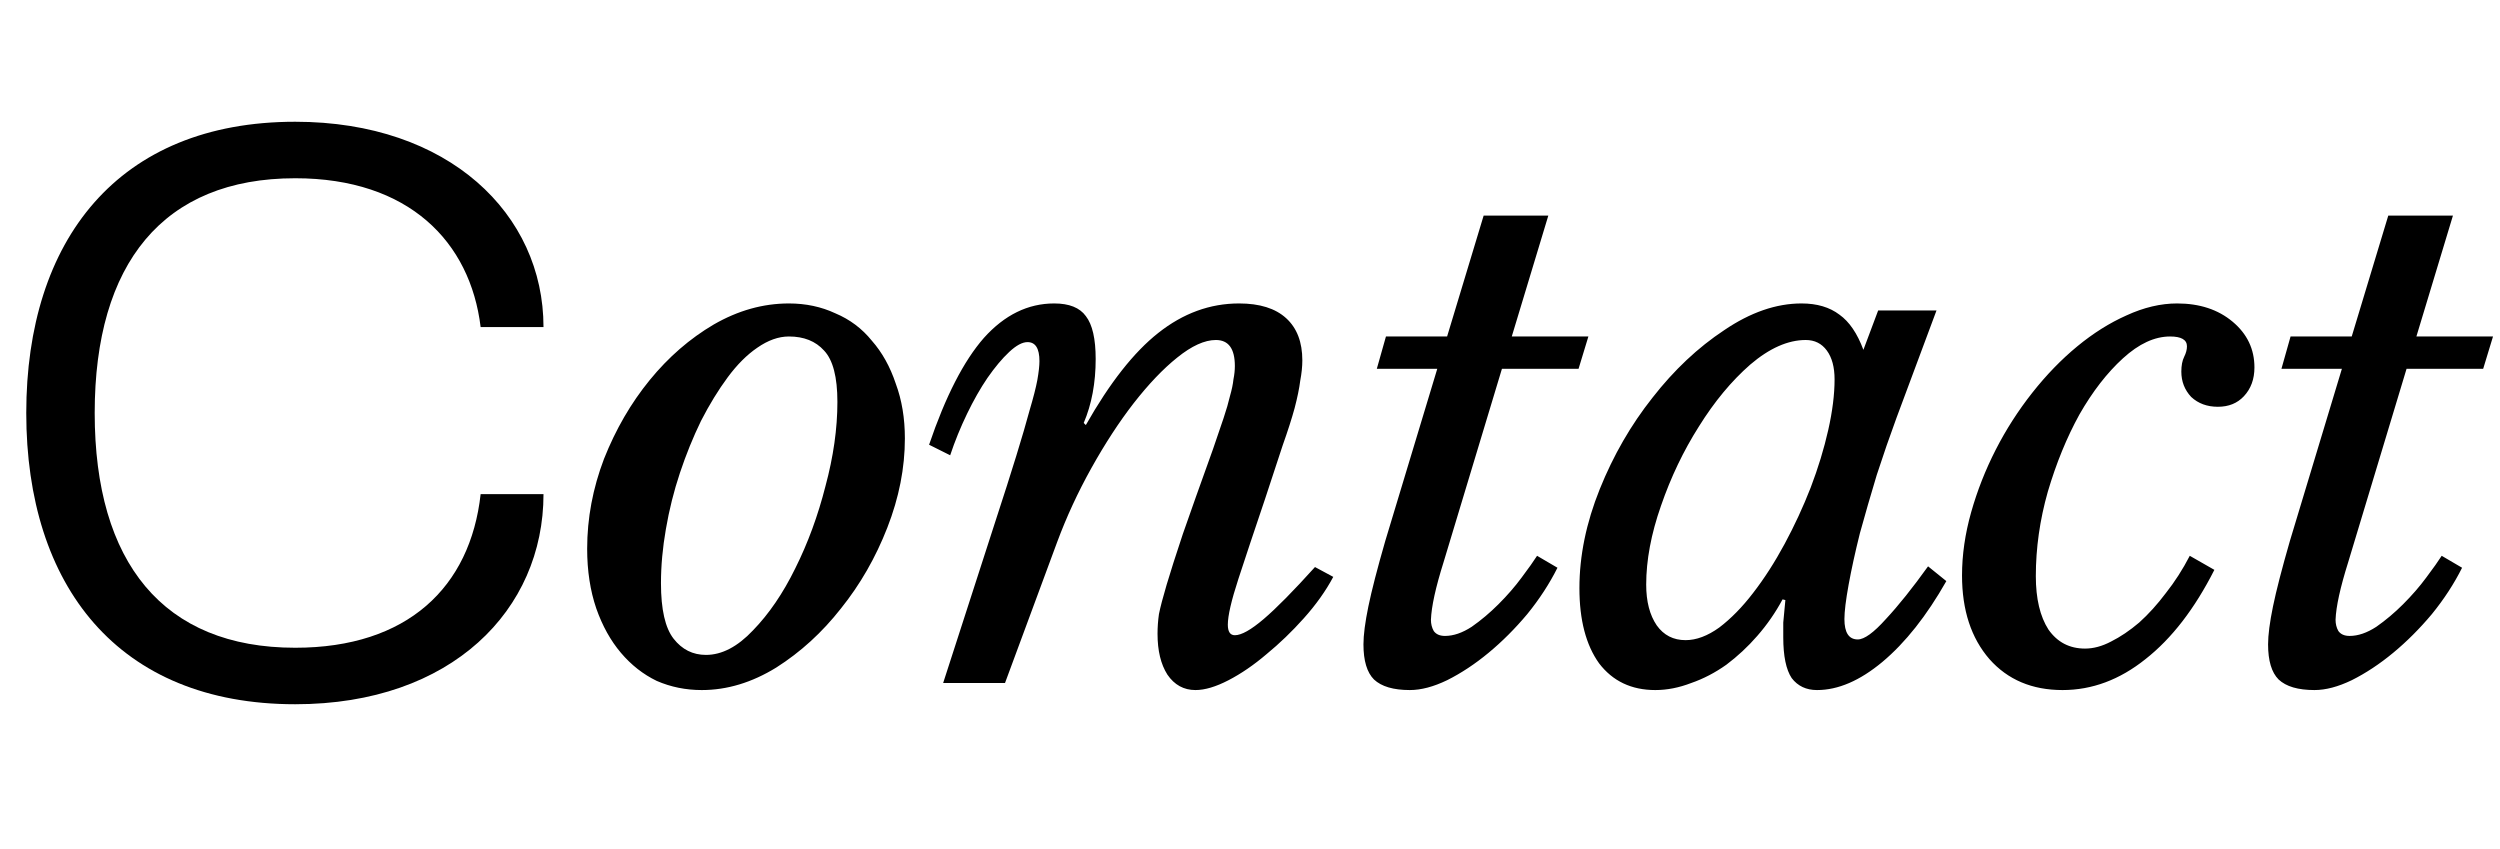 <svg width="377" height="128" viewBox="0 0 377 128" fill="none" xmlns="http://www.w3.org/2000/svg">
<path d="M105.822 104.06C103.419 104.06 101.158 103.601 99.038 102.682C96.989 101.693 95.187 100.279 93.632 98.442C92.077 96.605 90.841 94.379 89.922 91.764C89.003 89.079 88.544 86.075 88.544 82.754C88.544 78.161 89.392 73.638 91.088 69.186C92.855 64.734 95.151 60.777 97.978 57.314C100.805 53.851 104.02 51.06 107.624 48.94C111.299 46.82 115.079 45.76 118.966 45.76C121.51 45.76 123.842 46.255 125.962 47.244C128.153 48.163 129.99 49.541 131.474 51.378C133.029 53.145 134.23 55.3 135.078 57.844C135.997 60.317 136.456 63.073 136.456 66.112C136.456 70.564 135.573 75.051 133.806 79.574C132.039 84.097 129.707 88.16 126.81 91.764C123.983 95.368 120.733 98.336 117.058 100.668C113.383 102.929 109.638 104.06 105.822 104.06ZM106.458 98.76C108.861 98.76 111.228 97.523 113.56 95.05C115.963 92.577 118.083 89.467 119.92 85.722C121.828 81.906 123.347 77.772 124.478 73.32C125.679 68.868 126.28 64.628 126.28 60.6C126.28 56.855 125.609 54.275 124.266 52.862C122.994 51.449 121.227 50.742 118.966 50.742C117.411 50.742 115.821 51.307 114.196 52.438C112.641 53.498 111.157 54.982 109.744 56.89C108.331 58.798 106.988 60.989 105.716 63.462C104.515 65.935 103.455 68.55 102.536 71.306C101.617 74.062 100.911 76.889 100.416 79.786C99.921 82.613 99.674 85.333 99.674 87.948C99.674 91.905 100.31 94.697 101.582 96.322C102.854 97.947 104.479 98.76 106.458 98.76ZM183.354 51.272C181.658 51.272 179.715 52.155 177.524 53.922C175.404 55.618 173.214 57.915 170.952 60.812C168.762 63.639 166.642 66.889 164.592 70.564C162.543 74.239 160.812 77.984 159.398 81.8L151.554 103H142.226L150.07 78.726C151.342 74.839 152.402 71.518 153.25 68.762C154.098 66.006 154.77 63.709 155.264 61.872C155.83 59.964 156.218 58.445 156.43 57.314C156.642 56.113 156.748 55.159 156.748 54.452C156.748 52.544 156.148 51.59 154.946 51.59C154.169 51.59 153.25 52.085 152.19 53.074C151.13 54.063 150.035 55.371 148.904 56.996C147.844 58.551 146.82 60.353 145.83 62.402C144.841 64.451 143.993 66.536 143.286 68.656L140.106 67.066C142.58 59.787 145.336 54.417 148.374 50.954C151.484 47.491 155.017 45.76 158.974 45.76C161.236 45.76 162.826 46.396 163.744 47.668C164.734 48.94 165.228 51.095 165.228 54.134C165.228 57.738 164.628 60.953 163.426 63.78L163.744 64.098C167.348 57.738 170.988 53.109 174.662 50.212C178.408 47.244 182.471 45.76 186.852 45.76C189.962 45.76 192.329 46.502 193.954 47.986C195.58 49.47 196.392 51.59 196.392 54.346C196.392 55.265 196.286 56.289 196.074 57.42C195.933 58.551 195.65 59.929 195.226 61.554C194.802 63.109 194.202 64.981 193.424 67.172C192.718 69.363 191.834 72.048 190.774 75.228C189.149 80.033 187.806 84.061 186.746 87.312C185.686 90.563 185.156 92.859 185.156 94.202C185.156 95.262 185.51 95.792 186.216 95.792C187.206 95.792 188.654 94.979 190.562 93.354C192.47 91.729 195.05 89.114 198.3 85.51L201.056 86.994C199.926 89.114 198.442 91.199 196.604 93.248C194.838 95.227 192.965 97.029 190.986 98.654C189.078 100.279 187.17 101.587 185.262 102.576C183.354 103.565 181.694 104.06 180.28 104.06C178.514 104.06 177.1 103.283 176.04 101.728C175.051 100.173 174.556 98.124 174.556 95.58C174.556 94.591 174.627 93.601 174.768 92.612C174.98 91.552 175.369 90.068 175.934 88.16C176.5 86.252 177.312 83.708 178.372 80.528C179.503 77.277 181.022 73.002 182.93 67.702C183.566 65.865 184.096 64.31 184.52 63.038C184.944 61.766 185.262 60.671 185.474 59.752C185.757 58.763 185.934 57.915 186.004 57.208C186.146 56.501 186.216 55.83 186.216 55.194C186.216 52.579 185.262 51.272 183.354 51.272ZM226.491 55.618L217.693 84.768C216.492 88.584 215.856 91.481 215.785 93.46C215.785 94.096 215.927 94.661 216.209 95.156C216.563 95.651 217.128 95.898 217.905 95.898C219.177 95.898 220.52 95.439 221.933 94.52C223.347 93.531 224.689 92.4 225.961 91.128C227.304 89.785 228.47 88.443 229.459 87.1C230.519 85.687 231.297 84.591 231.791 83.814L234.865 85.616C233.664 88.019 232.145 90.351 230.307 92.612C228.47 94.803 226.527 96.746 224.477 98.442C222.428 100.138 220.343 101.516 218.223 102.576C216.174 103.565 214.301 104.06 212.605 104.06C210.132 104.06 208.33 103.53 207.199 102.47C206.139 101.41 205.609 99.643 205.609 97.17C205.609 95.757 205.857 93.849 206.351 91.446C206.846 89.043 207.694 85.757 208.895 81.588L216.739 55.618H207.623L209.001 50.742H218.223L223.735 32.51H233.487L227.975 50.742H239.529L238.045 55.618H226.491ZM272.308 51.272C269.623 51.272 266.832 52.509 263.934 54.982C261.108 57.455 258.528 60.565 256.196 64.31C253.864 67.985 251.956 71.977 250.472 76.288C248.988 80.528 248.246 84.485 248.246 88.16C248.246 90.704 248.776 92.753 249.836 94.308C250.896 95.792 252.345 96.534 254.182 96.534C255.808 96.534 257.504 95.898 259.27 94.626C261.037 93.283 262.733 91.552 264.358 89.432C266.054 87.241 267.644 84.768 269.128 82.012C270.612 79.256 271.92 76.429 273.05 73.532C274.181 70.564 275.064 67.667 275.7 64.84C276.336 62.013 276.654 59.469 276.654 57.208C276.654 55.371 276.266 53.922 275.488 52.862C274.711 51.802 273.651 51.272 272.308 51.272ZM283.226 46.82H292.024L285.982 63.038C284.993 65.723 284.004 68.585 283.014 71.624C282.096 74.663 281.248 77.595 280.47 80.422C279.764 83.249 279.198 85.828 278.774 88.16C278.35 90.492 278.138 92.223 278.138 93.354C278.138 95.403 278.81 96.428 280.152 96.428C281.142 96.428 282.555 95.403 284.392 93.354C286.3 91.305 288.42 88.655 290.752 85.404L293.508 87.63C290.54 92.859 287.325 96.923 283.862 99.82C280.47 102.647 277.184 104.06 274.004 104.06C272.379 104.06 271.107 103.459 270.188 102.258C269.34 100.986 268.916 98.937 268.916 96.11C268.916 95.474 268.916 94.732 268.916 93.884C268.987 93.036 269.093 91.905 269.234 90.492L268.81 90.386C267.75 92.365 266.478 94.202 264.994 95.898C263.581 97.523 262.026 98.972 260.33 100.244C258.634 101.445 256.868 102.364 255.03 103C253.193 103.707 251.391 104.06 249.624 104.06C246.02 104.06 243.194 102.717 241.144 100.032C239.166 97.276 238.176 93.495 238.176 88.69C238.176 83.814 239.201 78.832 241.25 73.744C243.3 68.656 245.95 64.063 249.2 59.964C252.451 55.795 256.055 52.403 260.012 49.788C263.97 47.103 267.856 45.76 271.672 45.76C274.004 45.76 275.912 46.325 277.396 47.456C278.88 48.516 280.082 50.283 281 52.756L283.226 46.82ZM333.927 85.934C330.959 91.799 327.497 96.287 323.539 99.396C319.653 102.505 315.483 104.06 311.031 104.06C306.438 104.06 302.763 102.505 300.007 99.396C297.251 96.216 295.873 92.011 295.873 86.782C295.873 83.673 296.333 80.493 297.251 77.242C298.17 73.991 299.407 70.847 300.961 67.808C302.516 64.769 304.353 61.907 306.473 59.222C308.593 56.537 310.855 54.205 313.257 52.226C315.66 50.247 318.133 48.693 320.677 47.562C323.292 46.361 325.836 45.76 328.309 45.76C331.701 45.76 334.493 46.679 336.683 48.516C338.874 50.353 339.969 52.65 339.969 55.406C339.969 57.173 339.439 58.621 338.379 59.752C337.39 60.812 336.083 61.342 334.457 61.342C332.832 61.342 331.489 60.847 330.429 59.858C329.44 58.798 328.945 57.526 328.945 56.042C328.945 55.123 329.087 54.381 329.369 53.816C329.652 53.251 329.793 52.721 329.793 52.226C329.793 51.237 328.945 50.742 327.249 50.742C324.917 50.742 322.55 51.837 320.147 54.028C317.745 56.219 315.554 59.045 313.575 62.508C311.667 65.971 310.077 69.857 308.805 74.168C307.604 78.408 307.003 82.648 307.003 86.888C307.003 90.28 307.639 92.965 308.911 94.944C310.254 96.852 312.091 97.806 314.423 97.806C315.695 97.806 317.003 97.453 318.345 96.746C319.759 96.039 321.172 95.085 322.585 93.884C323.999 92.612 325.341 91.128 326.613 89.432C327.956 87.736 329.157 85.863 330.217 83.814L333.927 85.934ZM362.908 55.618L354.11 84.768C352.909 88.584 352.273 91.481 352.202 93.46C352.202 94.096 352.344 94.661 352.626 95.156C352.98 95.651 353.545 95.898 354.322 95.898C355.594 95.898 356.937 95.439 358.35 94.52C359.764 93.531 361.106 92.4 362.378 91.128C363.721 89.785 364.887 88.443 365.876 87.1C366.936 85.687 367.714 84.591 368.208 83.814L371.282 85.616C370.081 88.019 368.562 90.351 366.724 92.612C364.887 94.803 362.944 96.746 360.894 98.442C358.845 100.138 356.76 101.516 354.64 102.576C352.591 103.565 350.718 104.06 349.022 104.06C346.549 104.06 344.747 103.53 343.616 102.47C342.556 101.41 342.026 99.643 342.026 97.17C342.026 95.757 342.274 93.849 342.768 91.446C343.263 89.043 344.111 85.757 345.312 81.588L353.156 55.618H344.04L345.418 50.742H354.64L360.152 32.51H369.904L364.392 50.742H375.946L374.462 55.618H362.908Z" fill="black"/>
<path d="M44.52 106.2C17.76 106.2 3.96 88.32 3.96 62.28C3.96 36.24 17.76 18.36 44.52 18.36C67.68 18.36 81.96 32.28 81.96 49.32H72.48C70.92 36.48 61.68 26.88 44.52 26.88C24.6 26.88 14.28 39.72 14.28 62.28C14.28 84.84 24.6 97.68 44.52 97.68C61.44 97.68 70.92 88.56 72.48 74.52H81.96C81.96 91.92 68.16 106.2 44.52 106.2Z" fill="black"/>
</svg>

